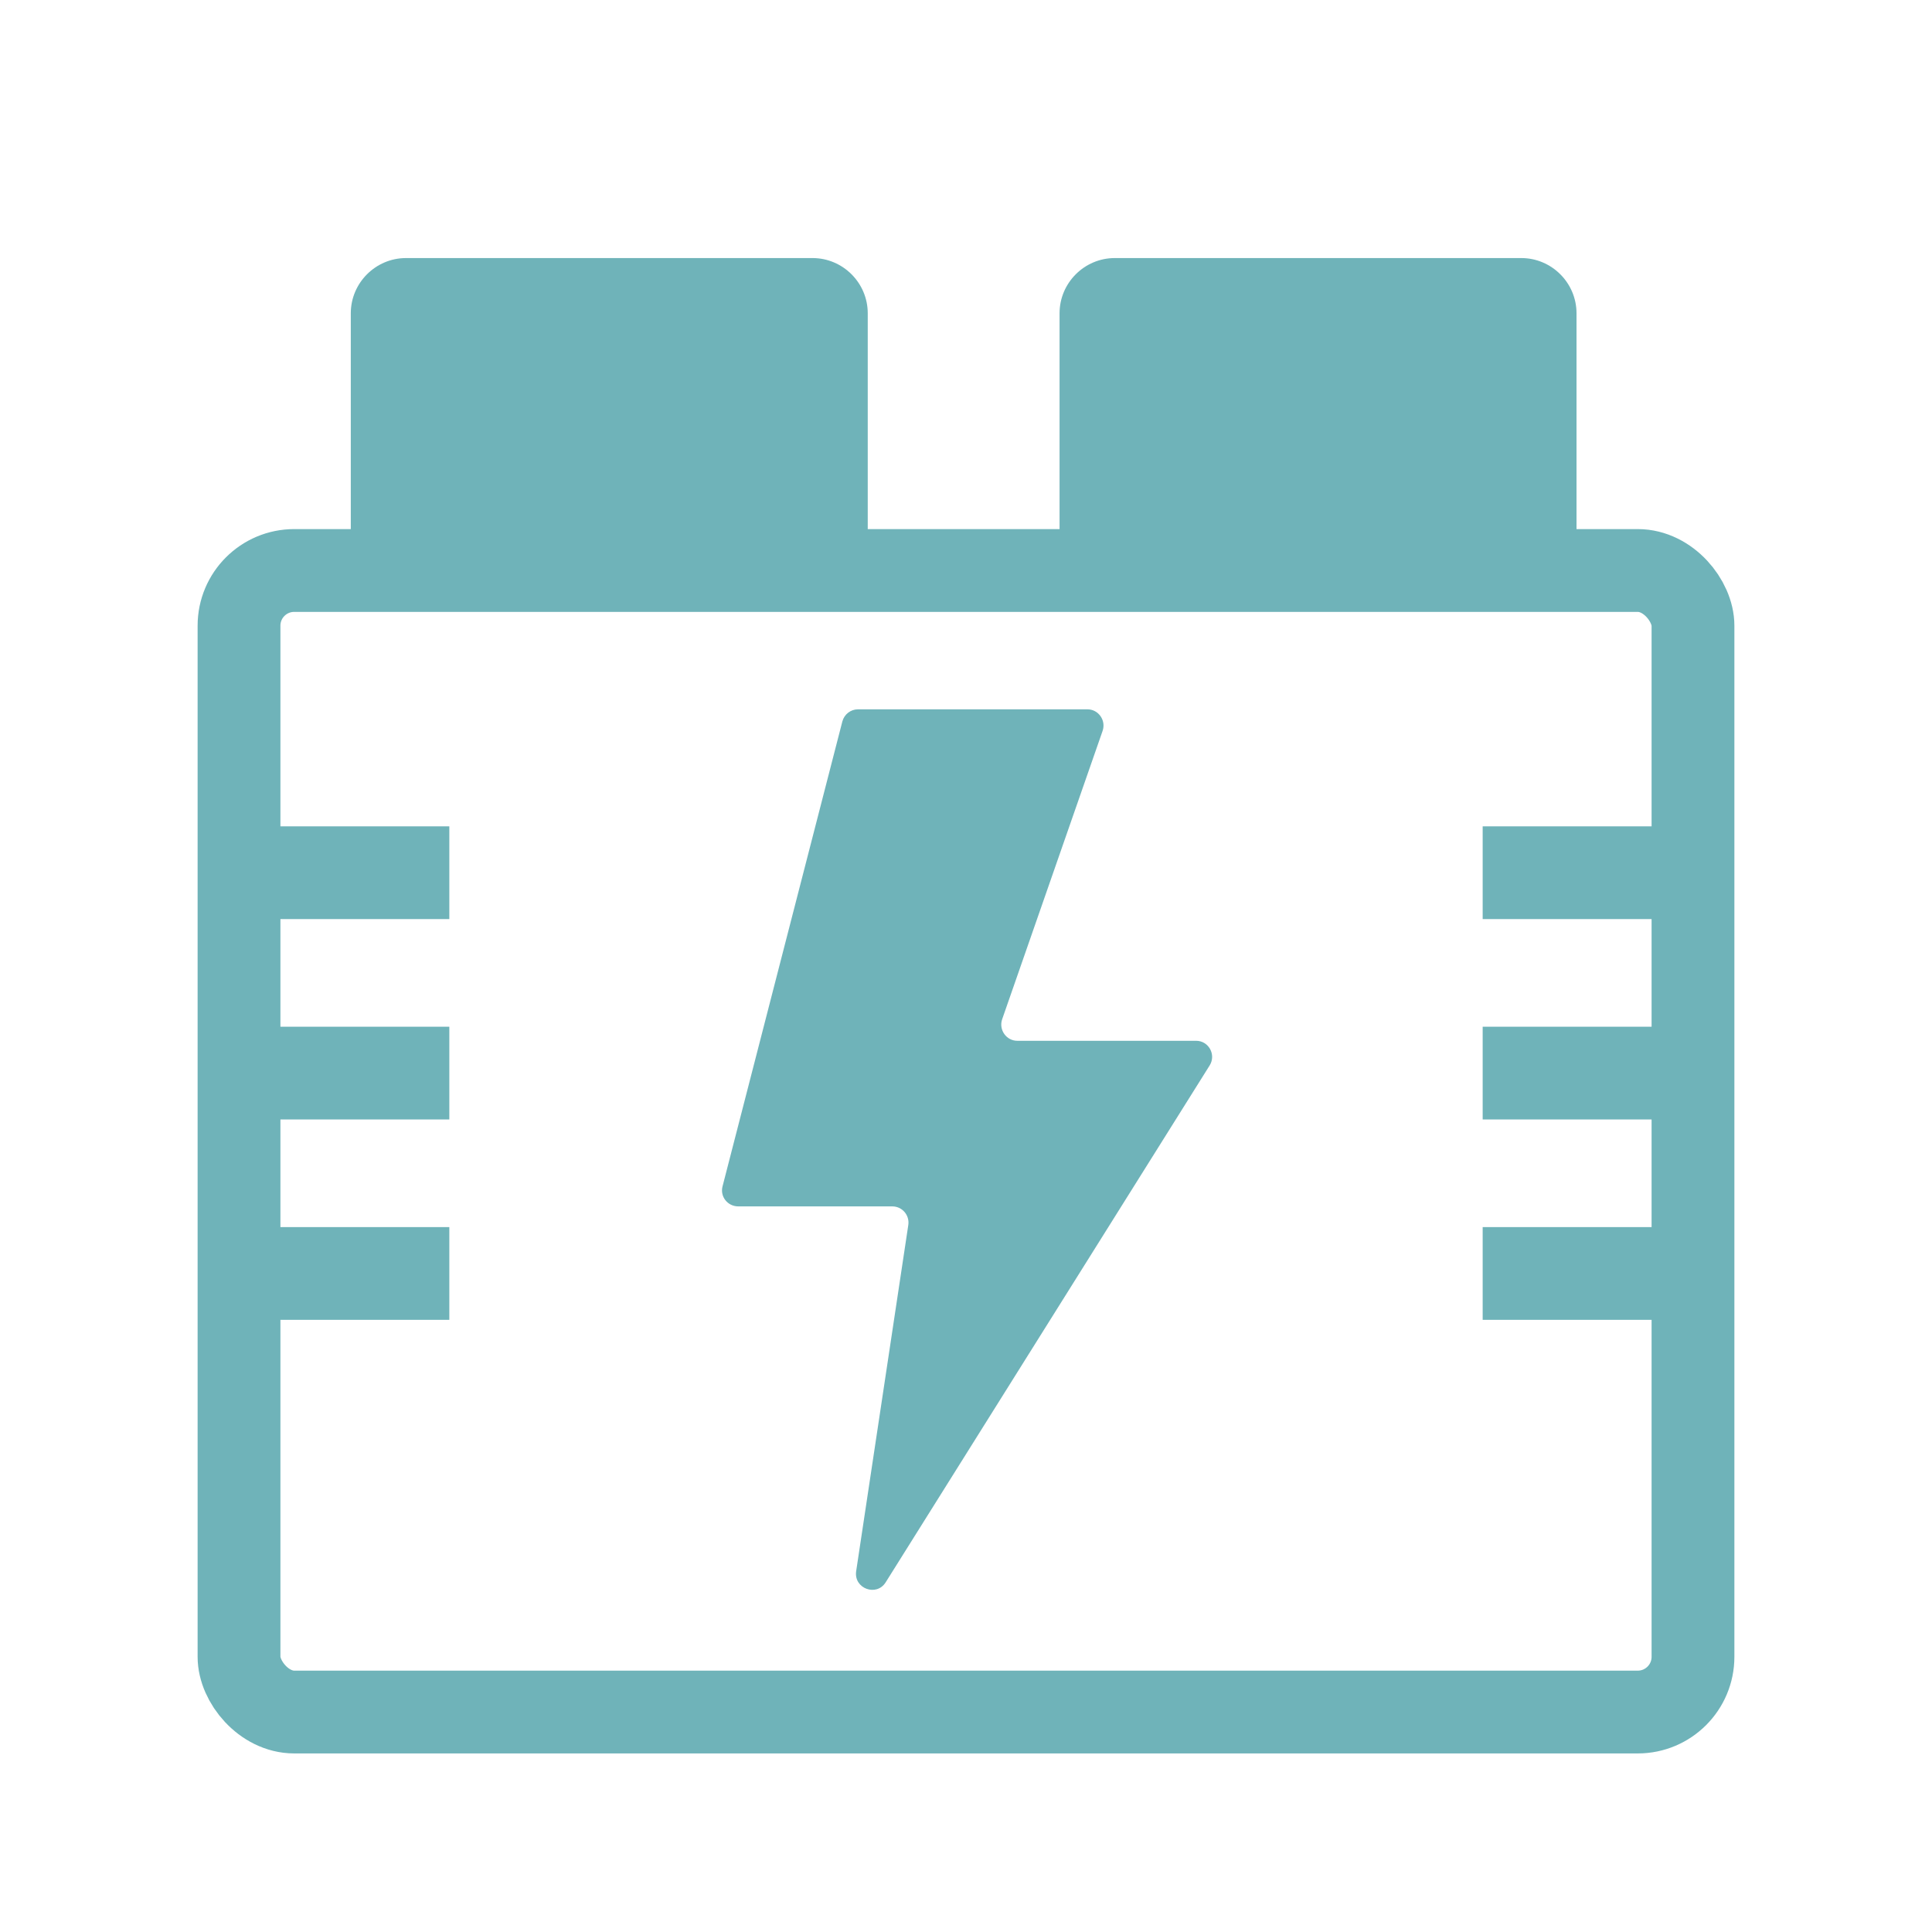 <?xml version="1.0" encoding="UTF-8"?>
<svg id="_圖層_1" data-name="圖層 1" xmlns="http://www.w3.org/2000/svg" viewBox="0 0 70 70">
  <defs>
    <style>
      .cls-1, .cls-2 {
        fill: #6fb3b9;
        stroke-width: 0px;
      }

      .cls-2 {
        fill-rule: evenodd;
      }

      .cls-3 {
        fill: none;
        stroke: #6fb3b9;
        stroke-linecap: round;
        stroke-linejoin: round;
        stroke-width: 3px;
      }
    </style>
  </defs>
  <path class="cls-1" d="m14.71,9.35h14.73c1.1,0,2,.9,2,2v9.32H12.71v-9.32c0-1.1.9-2,2-2Z"/>
  <path class="cls-1" d="m40.39,9.35h14.73c1.1,0,2,.9,2,2v9.32h-18.73v-9.32c0-1.1.9-2,2-2Z"/>
  <rect class="cls-3" x="8.66" y="20.67" width="52.68" height="41.36" rx="2" ry="2"/>
  <path class="cls-2" d="m39.39,25.7h-8.3c-.27,0-.5.18-.57.44l-4.34,16.84c-.1.37.18.73.57.73h5.58c.36,0,.63.32.58.67l-1.89,12.55c-.09.63.74.93,1.07.4l11.74-18.73c.24-.39-.04-.89-.49-.89h-6.48c-.4,0-.68-.4-.55-.78l3.64-10.45c.13-.38-.15-.78-.55-.78Z"/>
  <rect class="cls-1" x="8.66" y="29.94" width="7.62" height="3.36"/>
  <rect class="cls-1" x="8.66" y="37.2" width="7.62" height="3.36"/>
  <rect class="cls-1" x="8.66" y="44.46" width="7.62" height="3.36"/>
  <rect class="cls-1" x="53.72" y="29.94" width="7.62" height="3.36"/>
  <rect class="cls-1" x="53.72" y="37.2" width="7.62" height="3.36"/>
  <rect class="cls-1" x="53.72" y="44.46" width="7.62" height="3.36"/>
</svg>